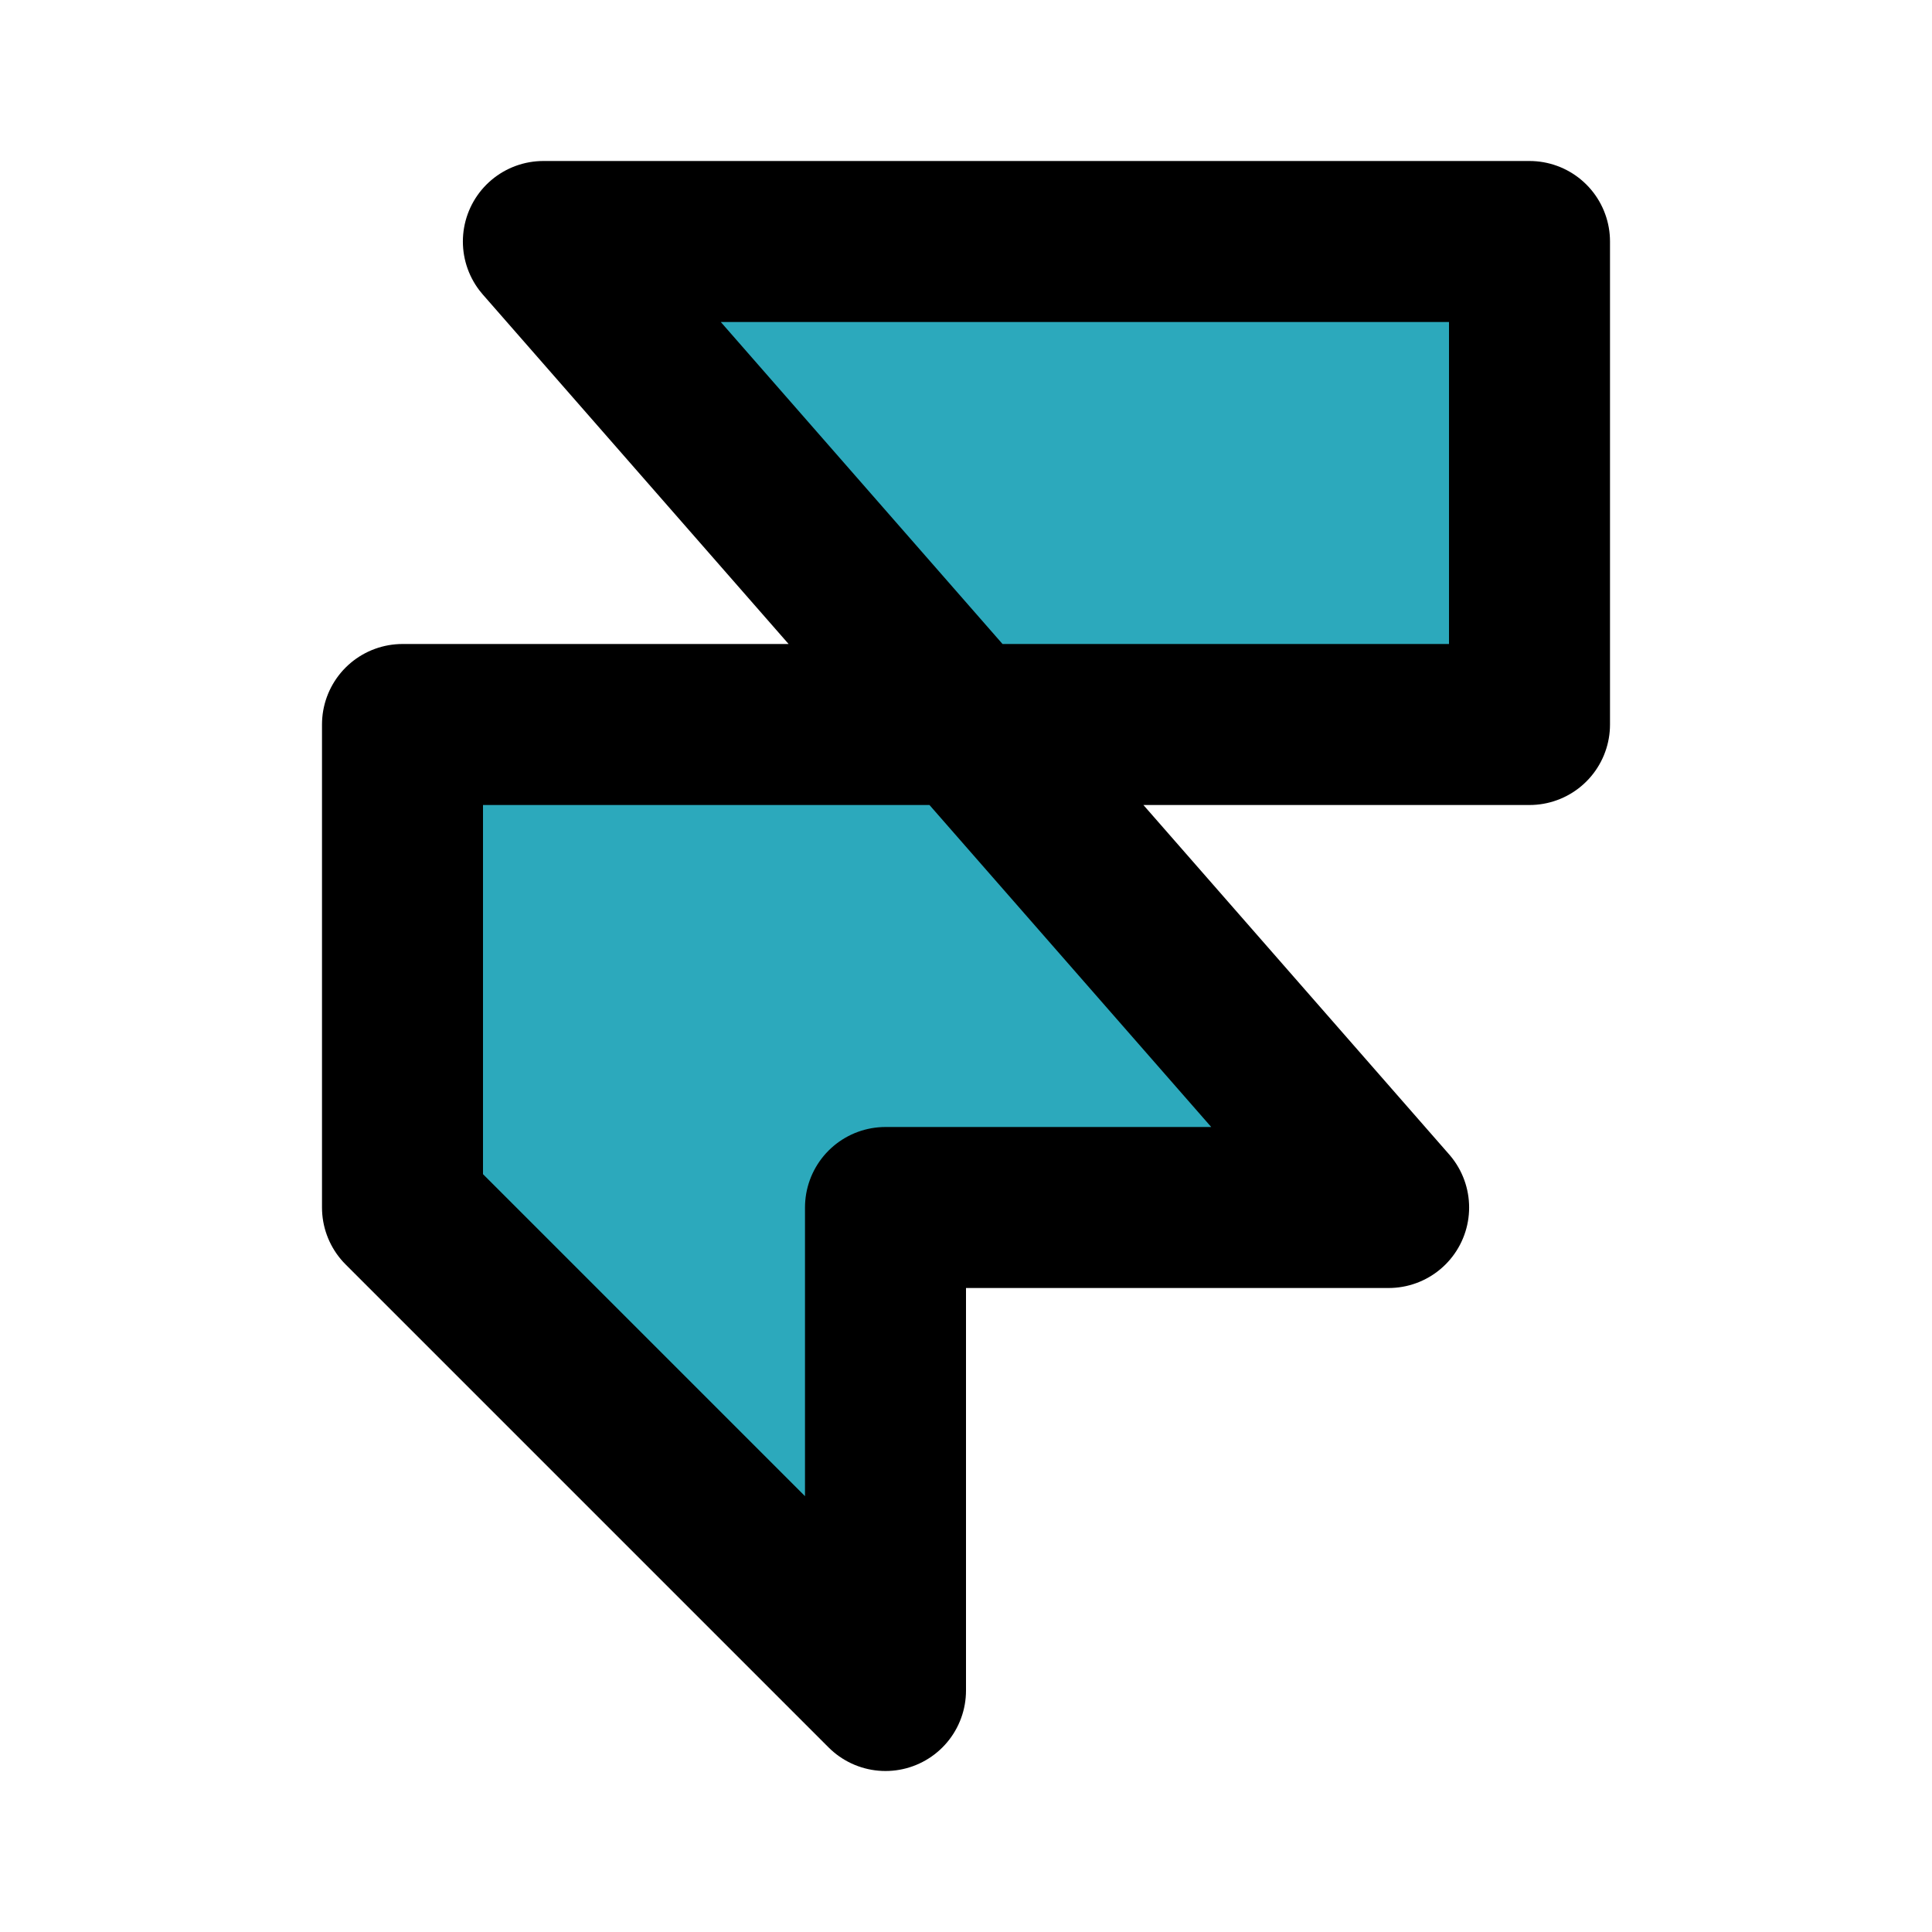 <?xml version="1.0" encoding="utf-8"?><!-- Скачано с сайта svg4.ru / Downloaded from svg4.ru -->
<svg fill="#000000" width="800px" height="800px" viewBox="0 0 24 24" id="framer" data-name="Flat Line" xmlns="http://www.w3.org/2000/svg" class="icon flat-line"><path id="secondary" d="M6.75,3H19V9H12ZM12,9H5v6l6,6V15h6.25Z" style="fill: rgb(44, 169, 188); stroke-width: 2;"></path><path id="primary" d="M6.75,3H19V9H12ZM12,9H5v6l6,6V15h6.25Z" style="fill: none; stroke: rgb(0, 0, 0); stroke-linecap: round; stroke-linejoin: round; stroke-width: 2;"></path></svg>